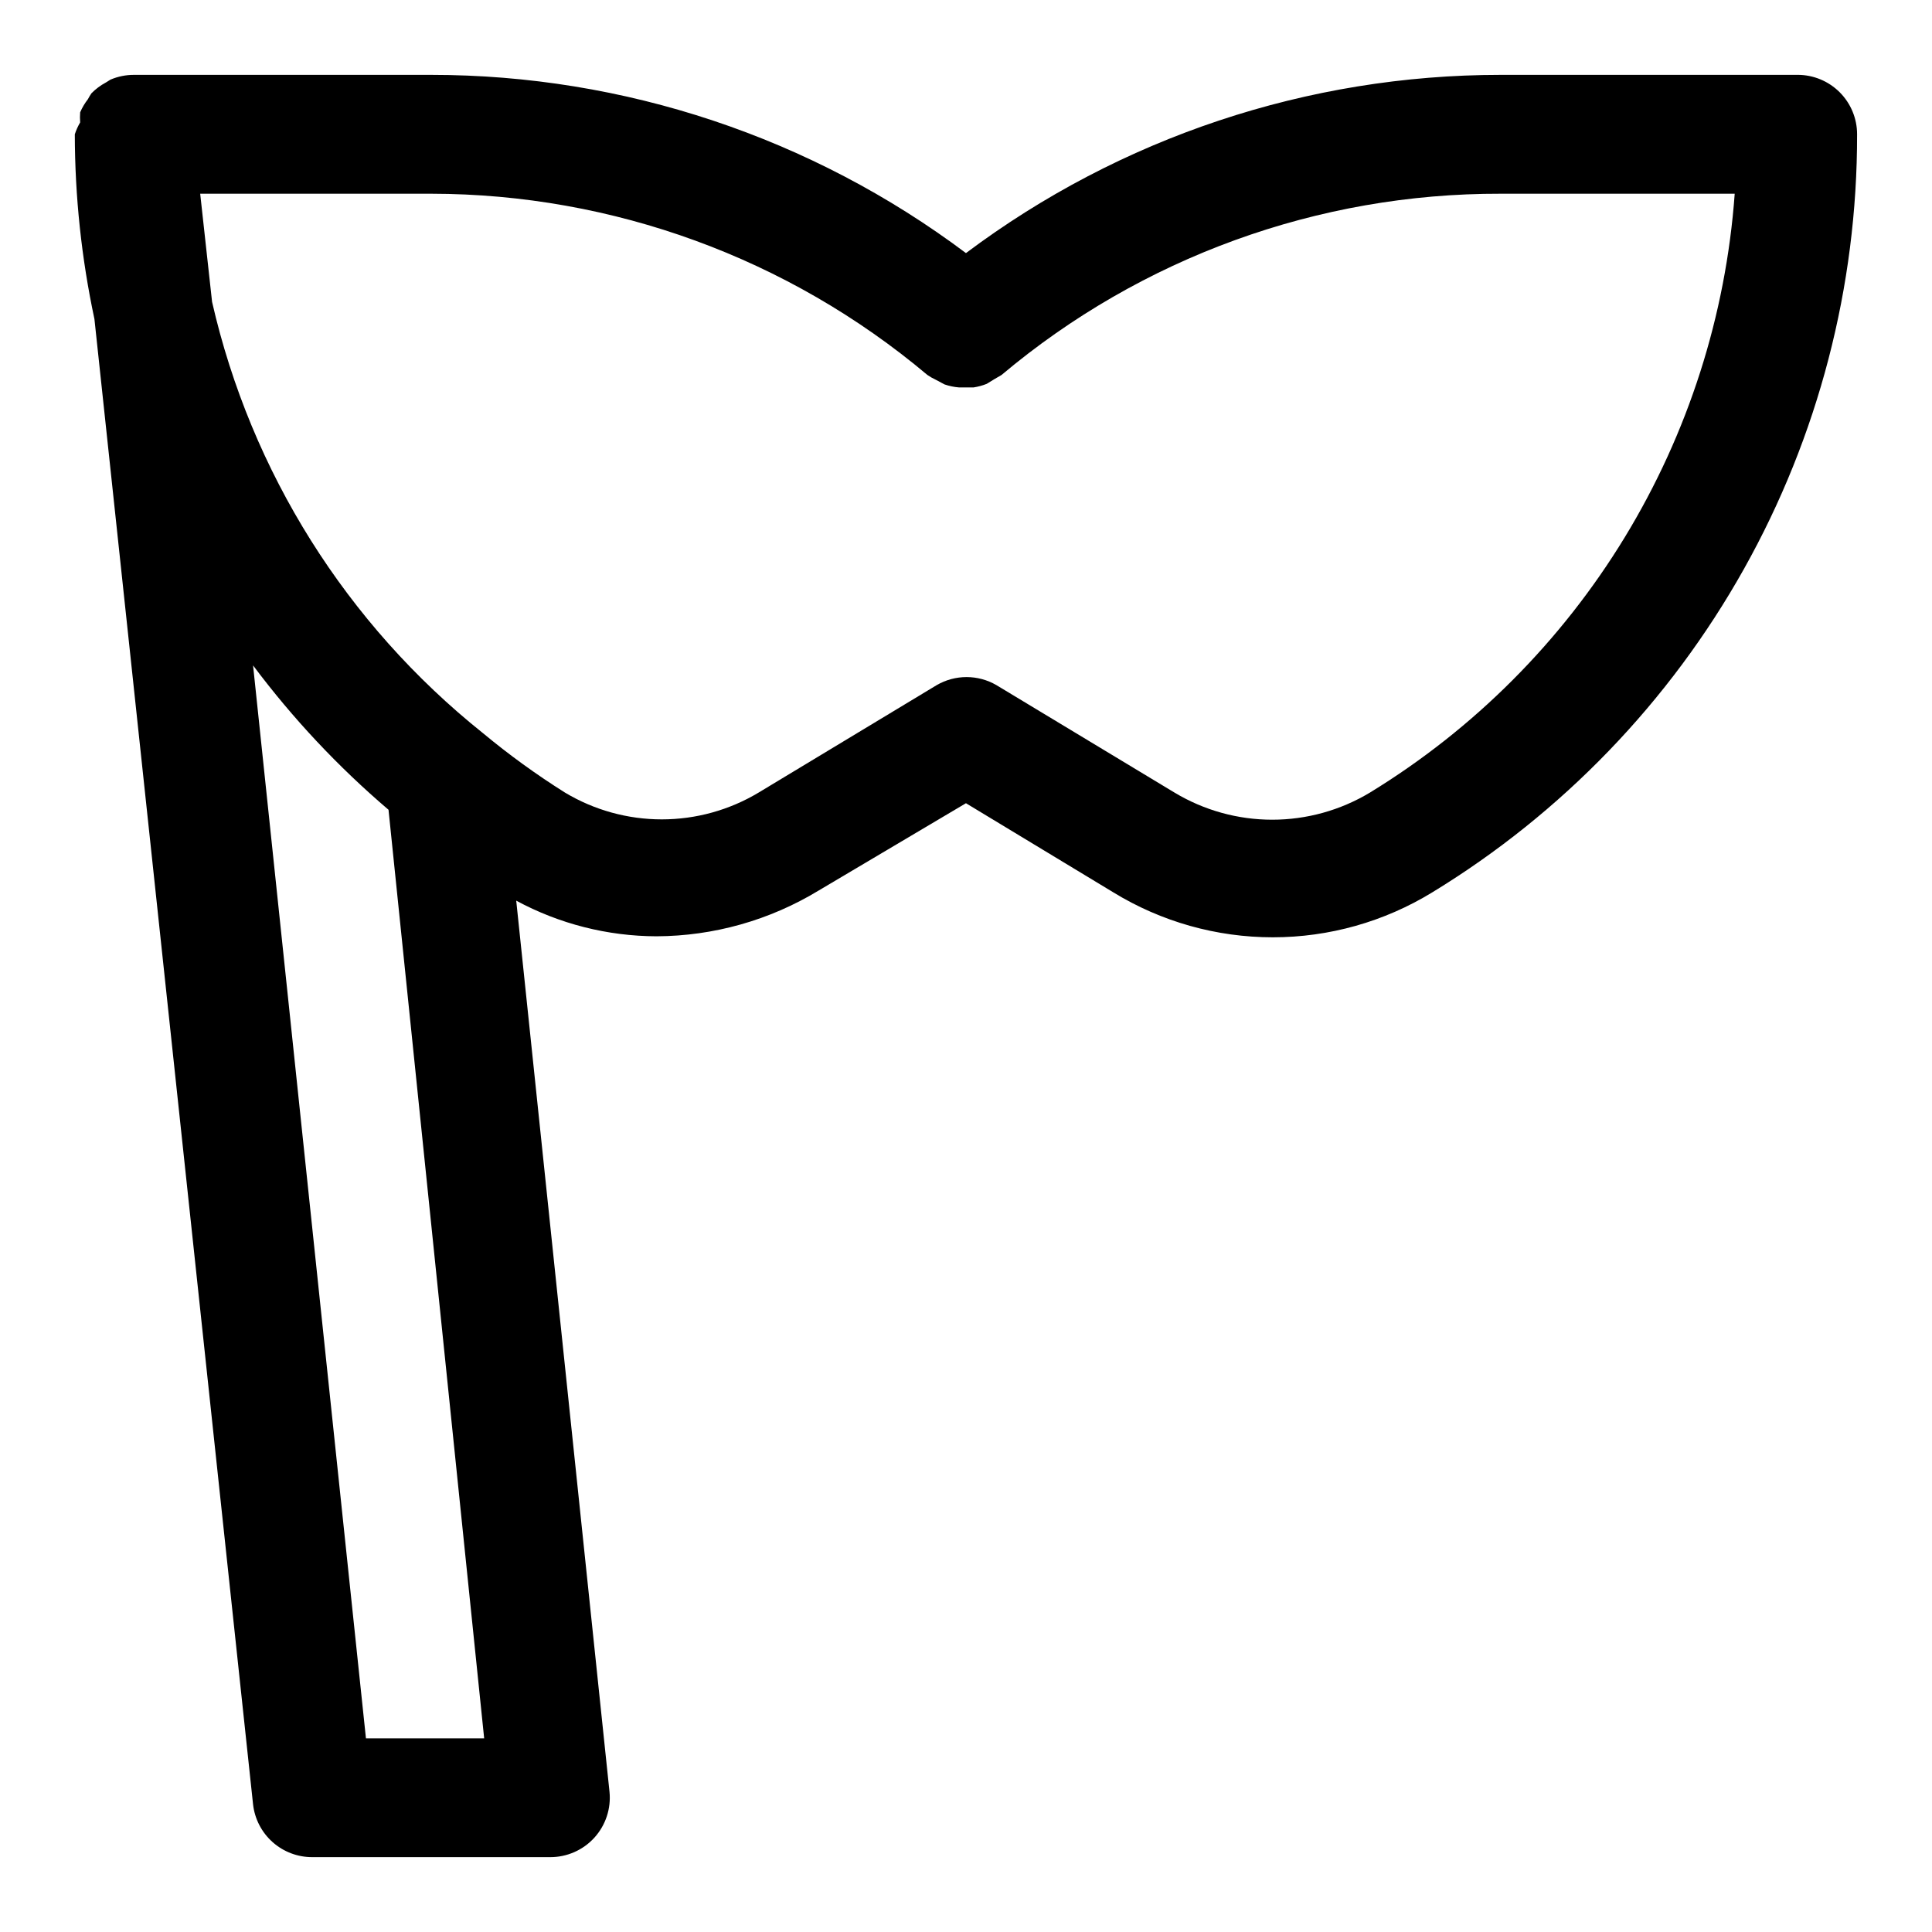 <?xml version="1.0" encoding="UTF-8"?>
<!-- Uploaded to: ICON Repo, www.iconrepo.com, Generator: ICON Repo Mixer Tools -->
<svg fill="#000000" width="800px" height="800px" version="1.1" viewBox="144 144 512 512" xmlns="http://www.w3.org/2000/svg">
 <path d="m620.41 163.84h-78.719c-51.098 0-100.82 16.574-141.7 47.234-40.879-30.66-90.602-47.234-141.7-47.234h-78.719c-2.164-0.016-4.309 0.414-6.297 1.262l-1.258 0.789-0.004-0.004c-1.395 0.75-2.668 1.707-3.777 2.836-0.344 0.504-0.66 1.031-0.945 1.574-0.828 1.062-1.516 2.227-2.047 3.465-0.074 0.891-0.074 1.785 0 2.676-0.586 0.992-1.062 2.051-1.418 3.148 0.023 16.457 1.766 32.867 5.199 48.965l42.035 393.6c0.426 3.867 2.273 7.441 5.18 10.027 2.91 2.59 6.672 4.008 10.562 3.984h62.977c4.465 0.02 8.727-1.852 11.73-5.152 3-3.305 4.461-7.727 4.016-12.168l-24.719-236.16c11.418 6.164 24.18 9.406 37.156 9.445 15.16-0.059 30.02-4.25 42.98-12.121l39.047-23.145 39.047 23.617h-0.004c12.723 7.793 27.352 11.918 42.273 11.918s29.551-4.125 42.273-11.918c34.43-21.004 62.875-50.52 82.59-85.707 19.719-35.184 30.043-74.855 29.98-115.19 0-4.176-1.66-8.18-4.613-11.133s-6.957-4.613-11.133-4.613zm-379.43 440.84-29.914-284.34c10.508 14.047 22.547 26.879 35.895 38.258l25.348 246.08zm266.07-250.64c-7.82 4.703-16.773 7.191-25.898 7.191-9.129 0-18.082-2.488-25.898-7.191l-47.23-28.496-0.004-0.004c-2.394-1.379-5.109-2.109-7.871-2.109-2.766 0-5.481 0.73-7.871 2.109l-47.23 28.496-0.004 0.004c-7.754 4.648-16.621 7.102-25.66 7.102-9.043 0-17.91-2.453-25.664-7.102-7.582-4.766-14.84-10.023-21.727-15.746-36.168-28.887-61.477-69.18-71.793-114.3l-3.148-28.656h61.242c48.102 0.062 94.648 17.062 131.46 48.02 0.695 0.484 1.434 0.906 2.203 1.262l2.363 1.258c1.223 0.418 2.488 0.684 3.777 0.789h3.938c1.184-0.184 2.348-0.5 3.461-0.945l2.047-1.258 1.891-1.102v-0.004c37.023-31.129 83.875-48.141 132.25-48.02h62.031c-2.336 32.234-12.324 63.445-29.137 91.047-16.812 27.598-39.961 50.793-67.531 67.656z"/>
</svg>